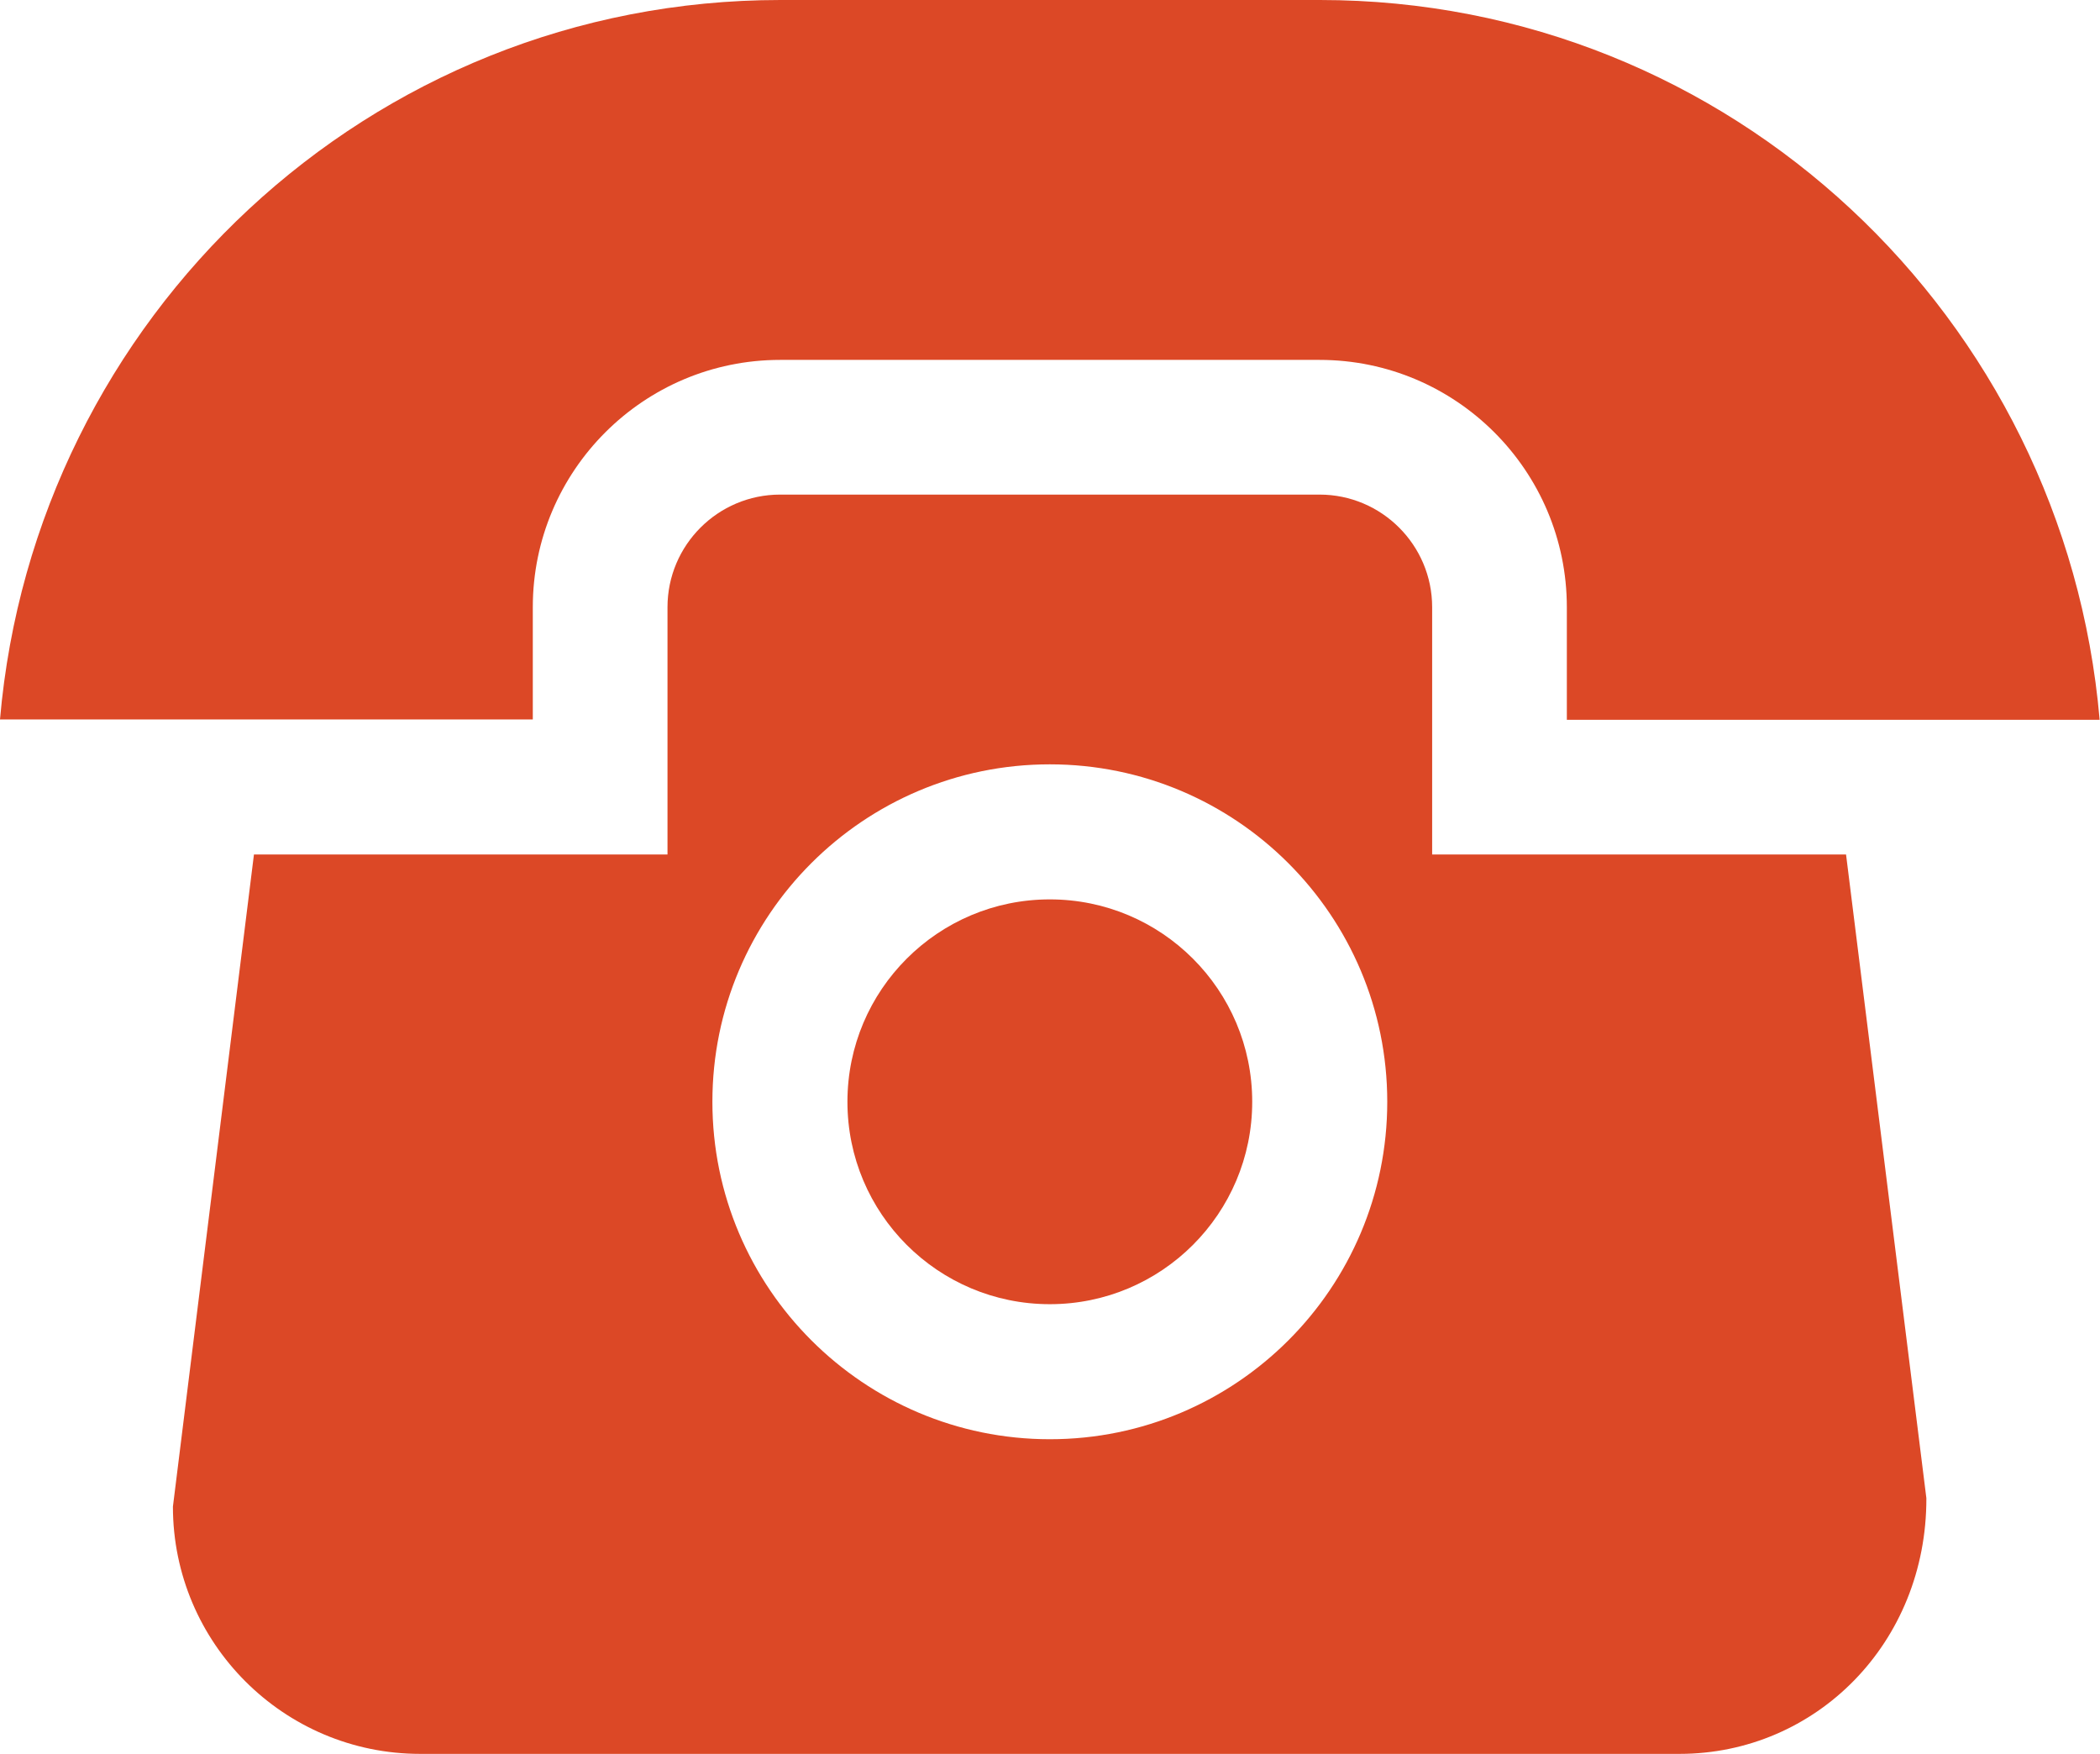 <?xml version="1.0" encoding="UTF-8"?><svg xmlns="http://www.w3.org/2000/svg" viewBox="0 0 59.87 50"><defs><style>.c{fill:#dc4826;}</style></defs><g id="a"/><g id="b"><g><circle class="c" cx="29.93" cy="31.41" r="5.77"/><path class="c" d="M40.83,24.36v-7.05c0-1.77-1.44-3.21-3.21-3.21h-15.38c-1.77,0-3.21,1.44-3.21,3.21v7.05H7.24l-2.31,18.59c0,3.89,3.16,7.05,7.05,7.05H47.88c3.89,0,7.05-3.16,7.04-7.29l-2.29-18.35h-11.79Zm-10.9,16.67c-5.3,0-9.62-4.31-9.62-9.62s4.31-9.62,9.62-9.62,9.62,4.31,9.62,9.62-4.31,9.62-9.62,9.62Z"/><path class="c" d="M15.19,17.31c0-3.89,3.16-7.05,7.05-7.05h15.38c3.89,0,7.05,3.16,7.05,7.05v3.21h15.19C58.87,9.05,49.34,0,37.63,0h-15.38C10.53,0,.99,9.05,0,20.51H15.19v-3.21Z"/></g></g></svg>